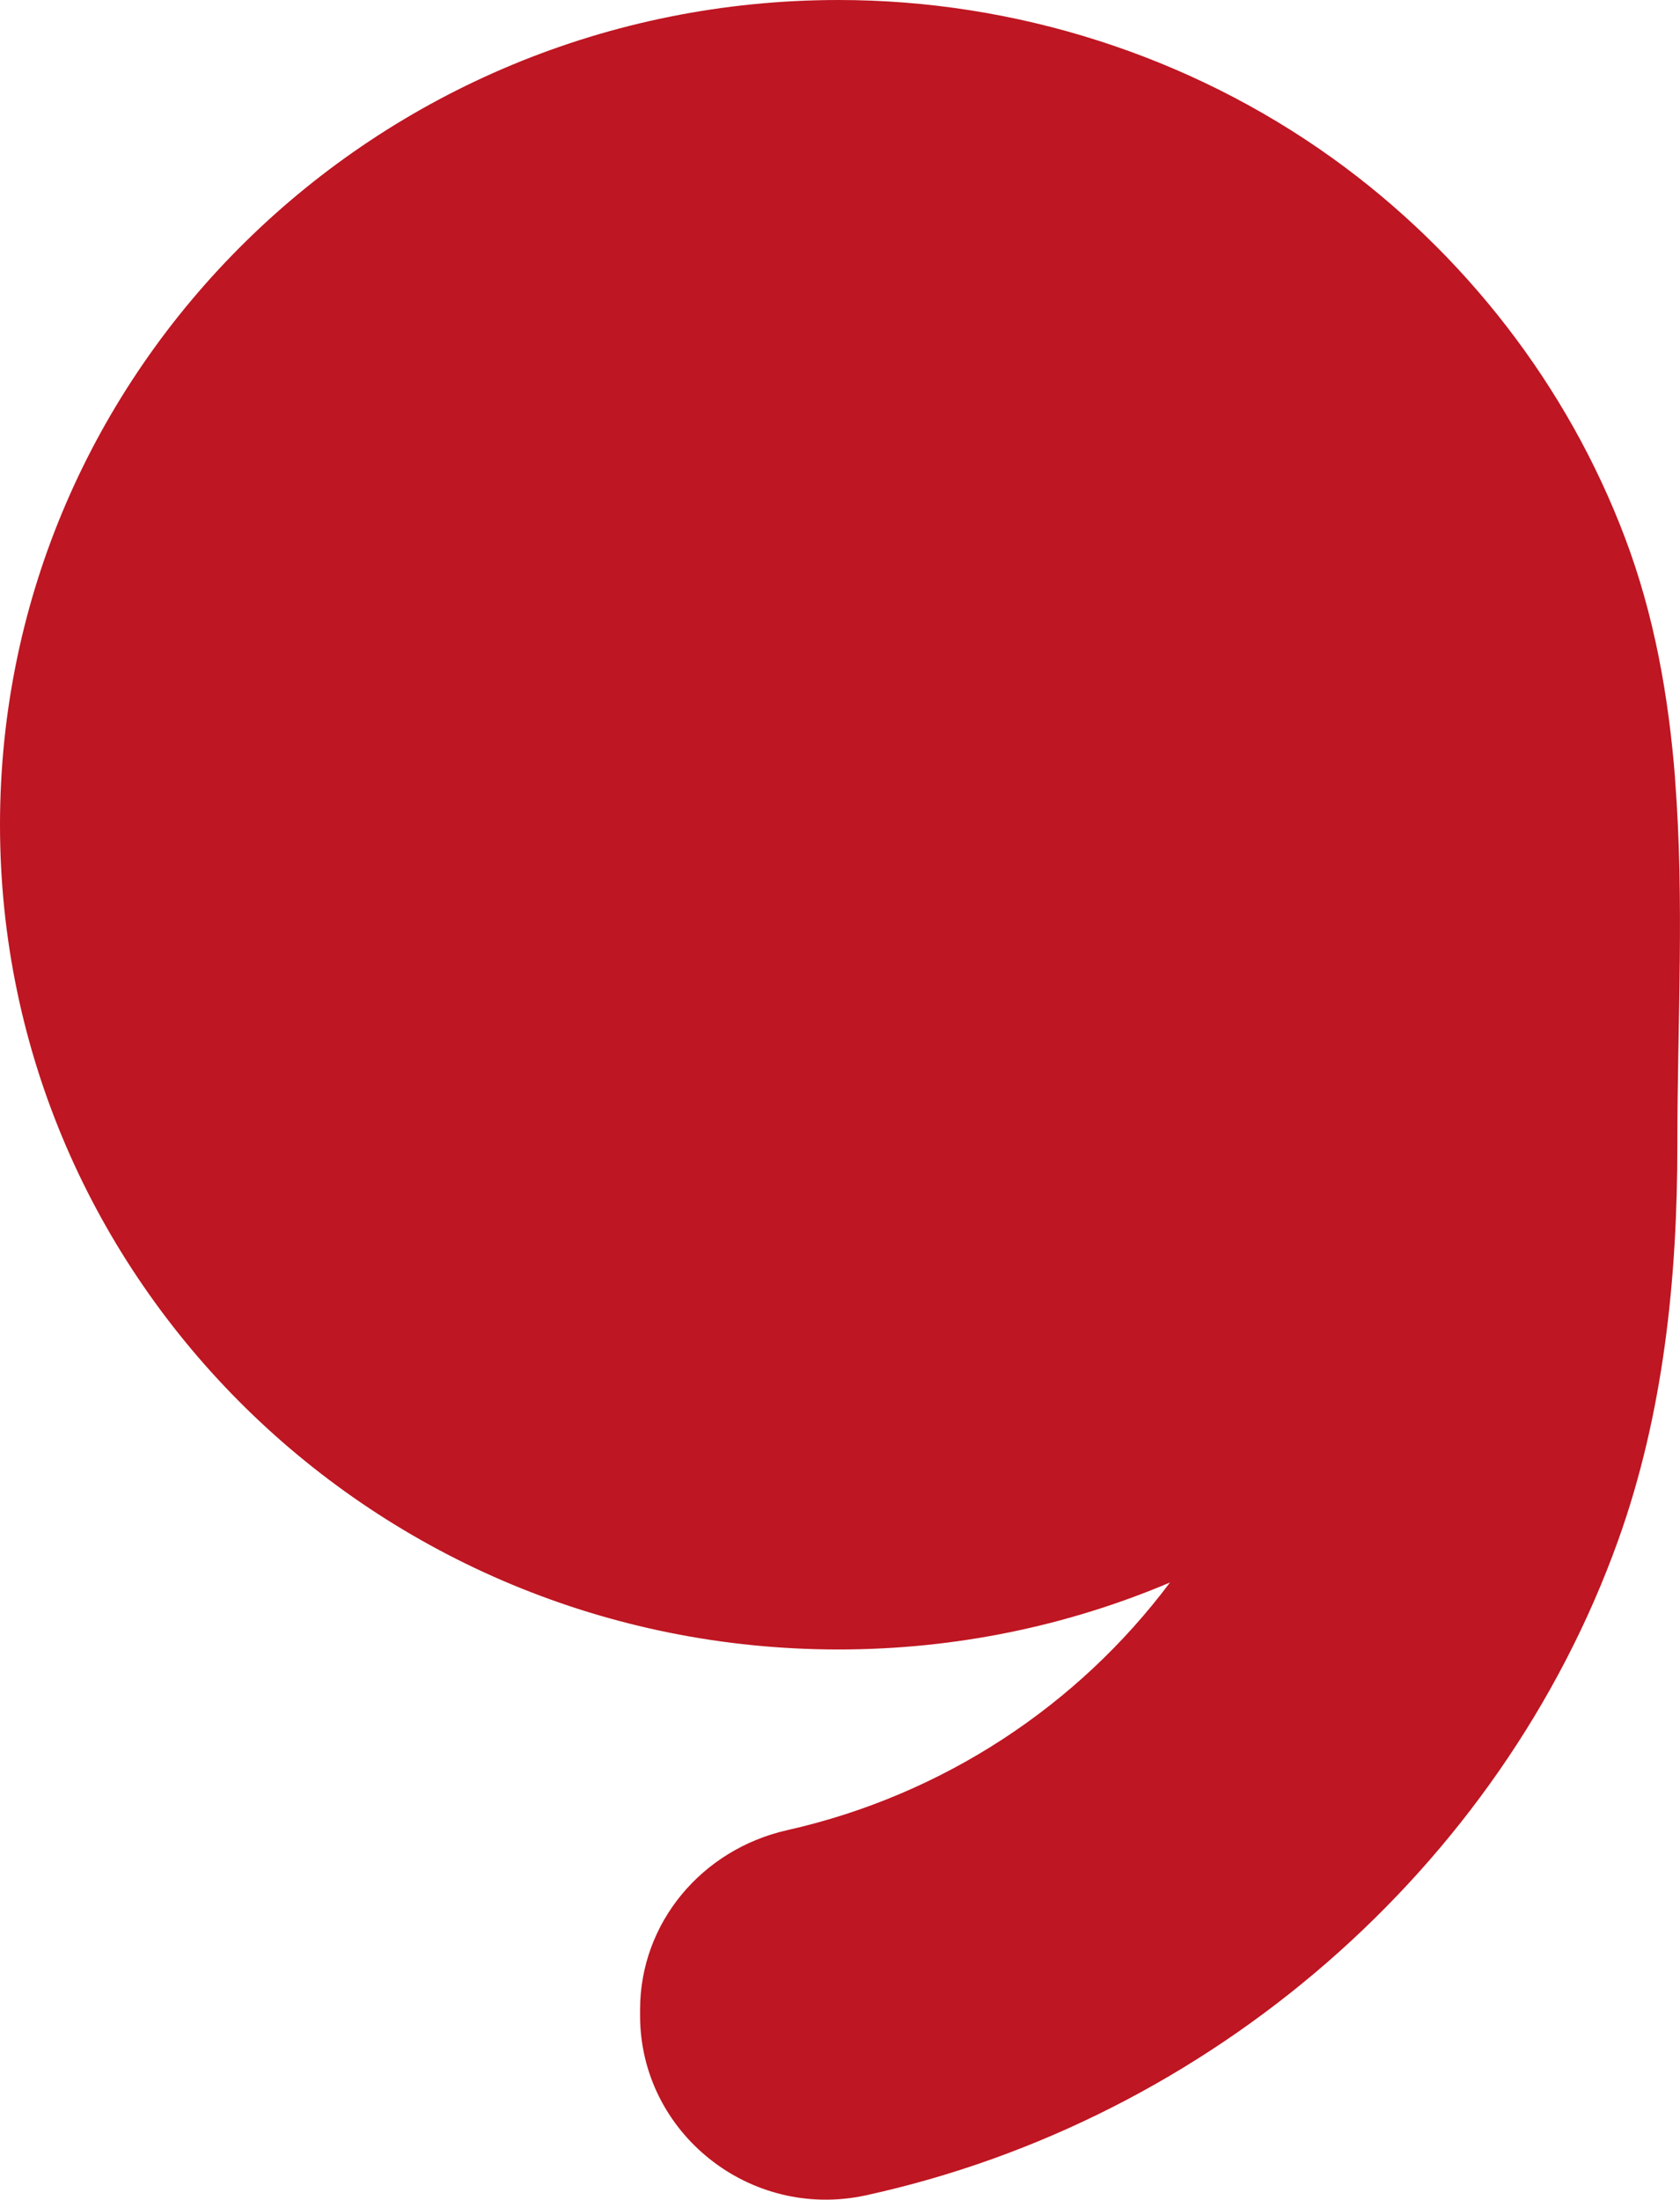 <?xml version="1.0" encoding="UTF-8"?>
<svg xmlns="http://www.w3.org/2000/svg" id="Camada_2" viewBox="0 0 191.18 250.26">
  <defs>
    <style>.cls-1{fill:#be1622;stroke-width:0px;}</style>
  </defs>
  <g id="Camada_1-2">
    <path class="cls-1" d="m190.62,88.56c-.74-9.36-2.36-18.58-5.73-27.46-6.51-17.19-18.22-32.32-33.29-43.13C135.35,6.32,115.53,0,95.43,0,42.73,0,0,42.01,0,93.83s42.73,93.83,95.43,93.83c13.4,0,26.15-2.72,37.71-7.62-10.45,13.96-25.78,24.17-43.53,28.17-9.76,2.19-16.77,10.57-16.77,20.42v.69c0,13.31,12.5,23.32,25.7,20.44,39.17-8.56,72.19-37.22,85.58-74.45,5.19-14.44,6.77-29.89,6.76-45.13,0-13.72.82-27.82-.27-41.63"></path>
  </g>
</svg>
